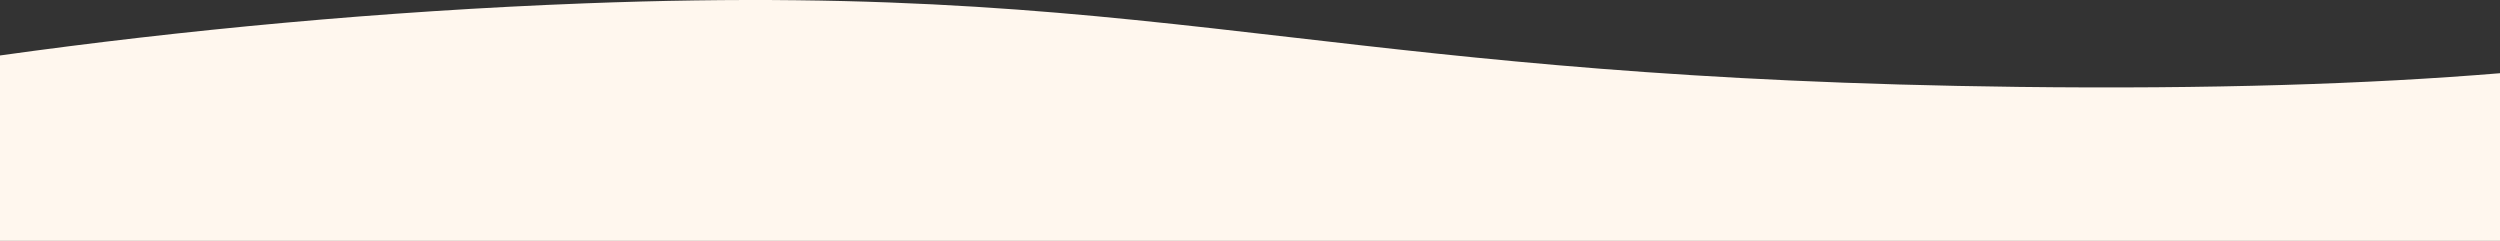 <?xml version="1.0" encoding="UTF-8"?> <svg xmlns="http://www.w3.org/2000/svg" width="1920" height="185" viewBox="0 0 1920 185" fill="none"><rect x="0" y="0" width="1920" height="185" fill="#333333" stroke="none"/> <path fill-rule="evenodd" clip-rule="evenodd" d="M1920 56.231C1819.15 64.579 1697.43 68.515 1550.14 66.738C1294.38 63.653 1135.43 45.275 991.073 28.584C830.127 9.974 687.33 -6.537 448.735 2.588C293.193 8.537 140.25 23.014 0 42.602V185H1920V56.231Z" fill="#FFF7EE"></path> </svg> 